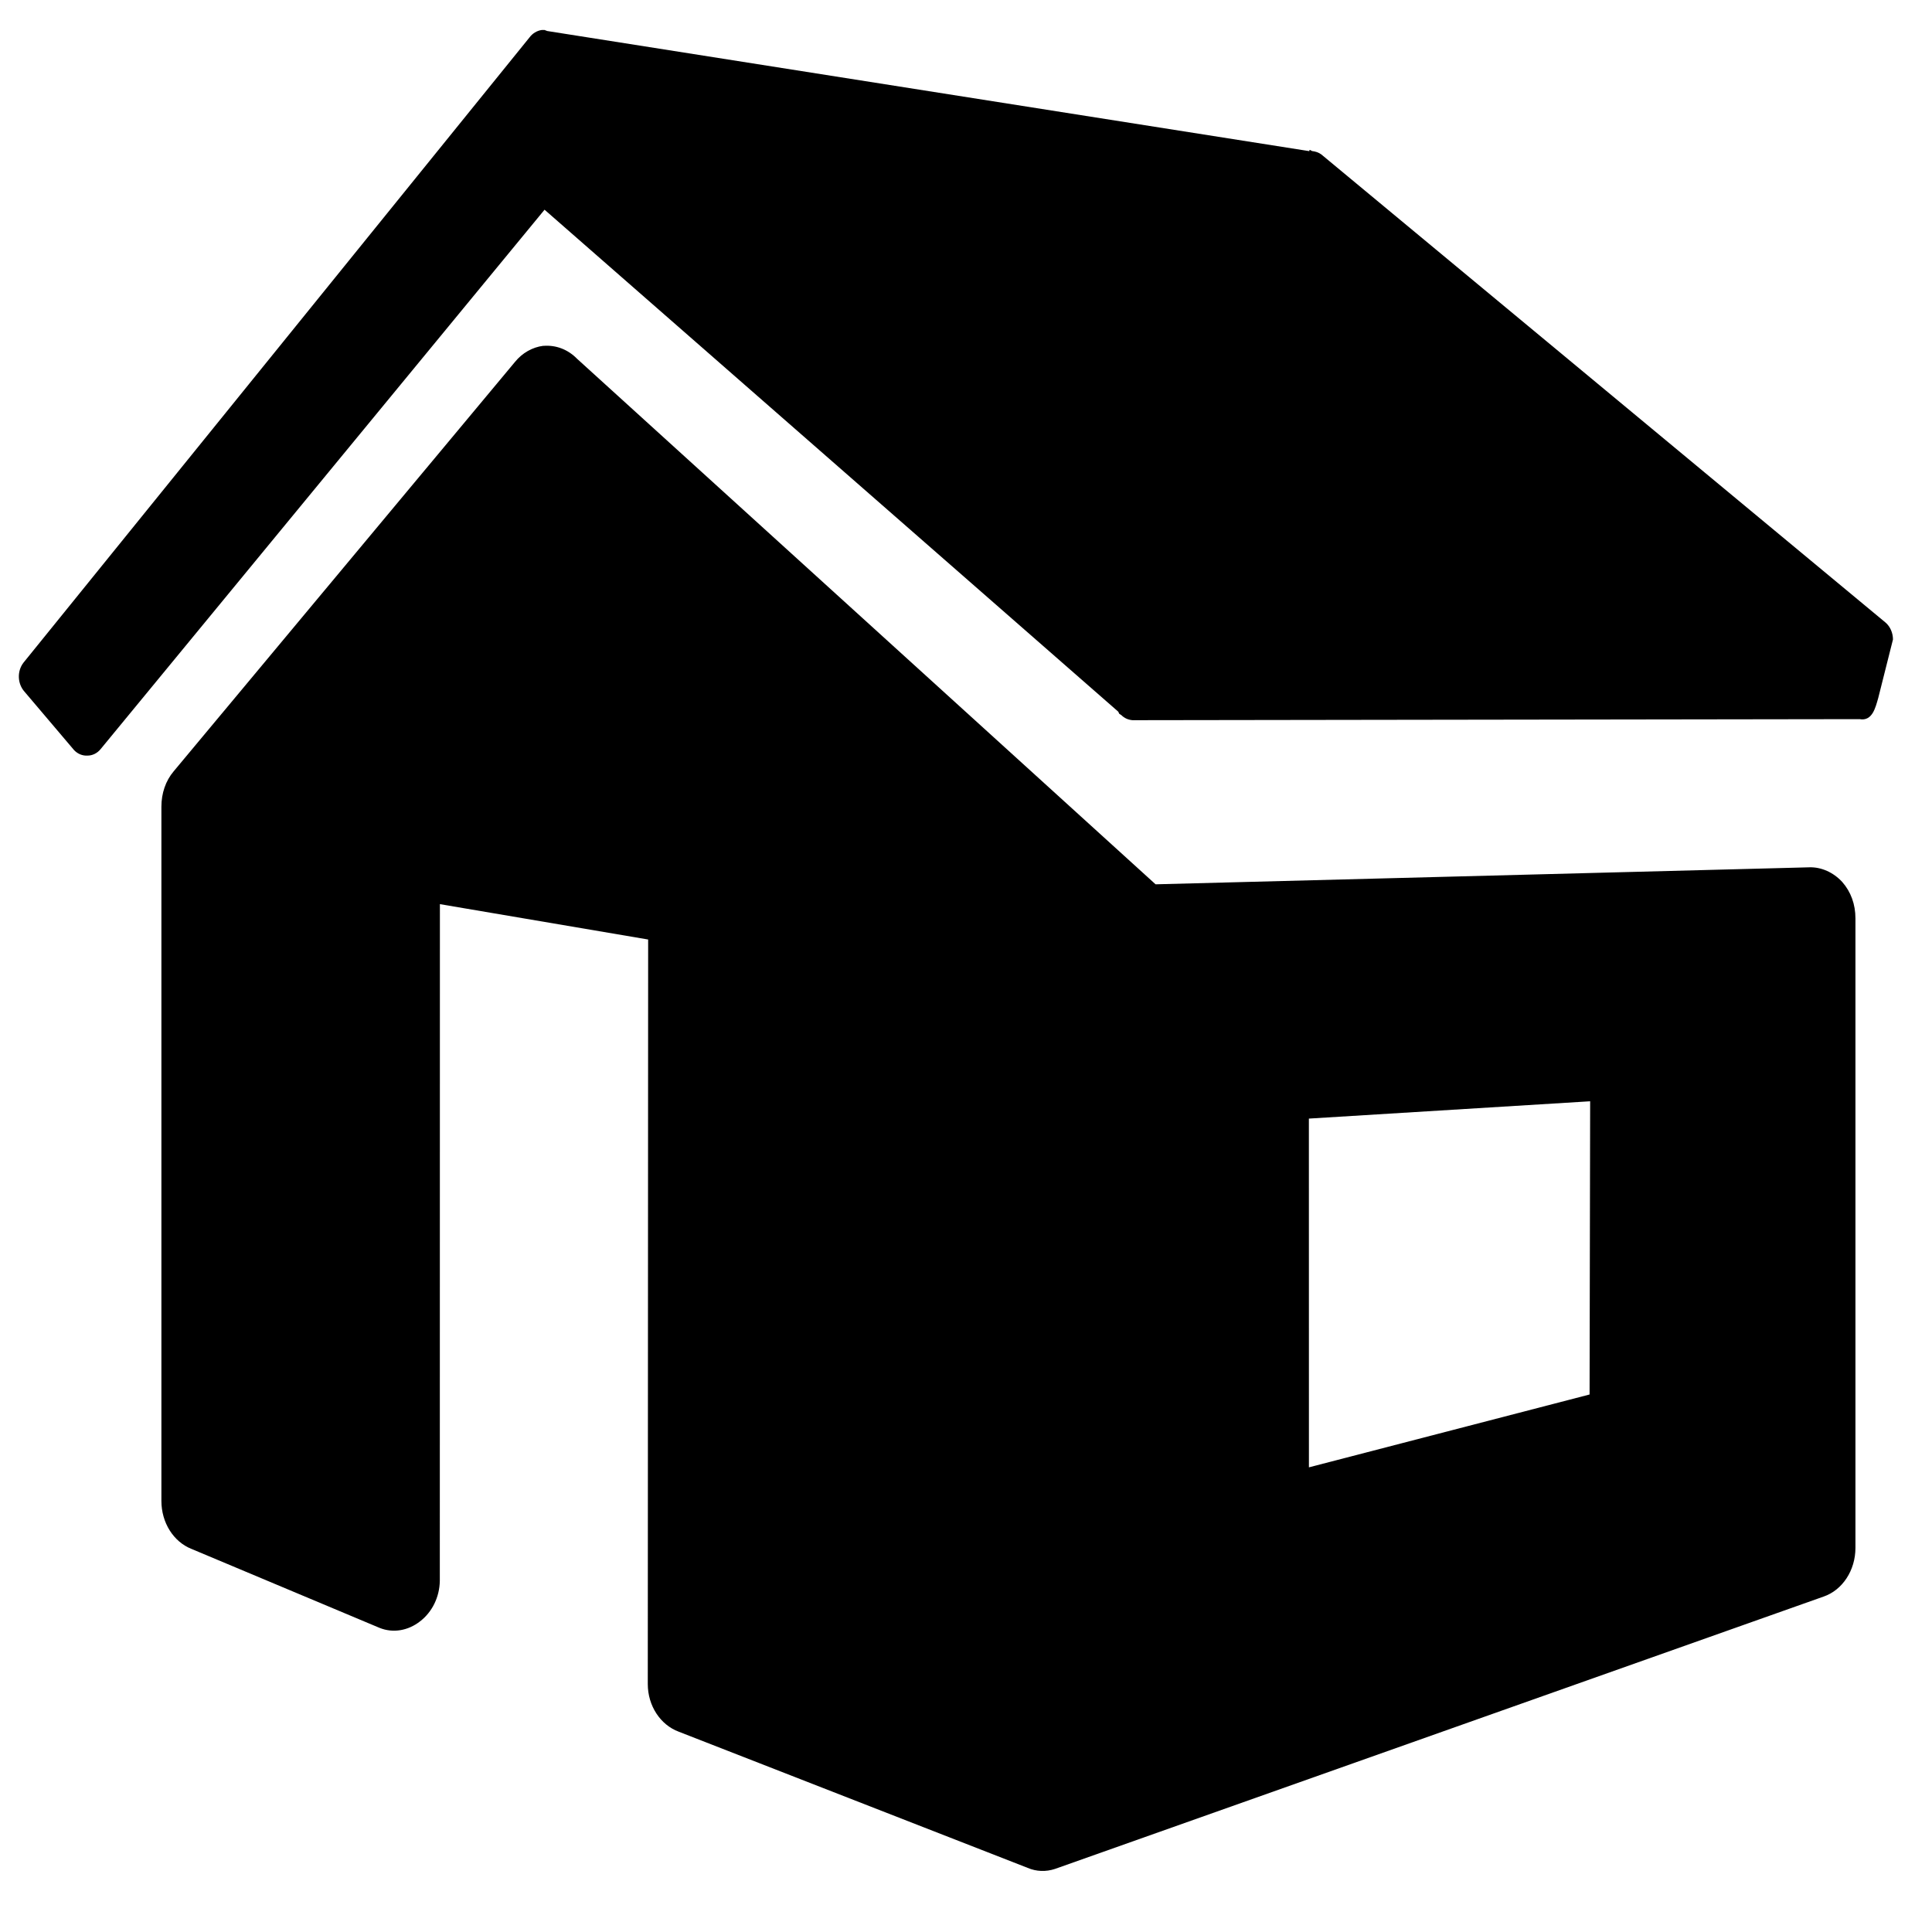 <svg xmlns="http://www.w3.org/2000/svg" xml:space="preserve" fill-rule="evenodd" clip-rule="evenodd" shape-rendering="geometricPrecision" text-rendering="geometricPrecision" viewBox="0 0 10000 10000"><path d="M2812.34 1789.86c-56.103 6.969-109.135 36.969-146.34 82.914L899.18 3992.044c-41.93 49.252-63.78 114.45-63.78 183.309v3593.3c0 112.678 62.48 211.537 155.789 248.506l973.708 408.783c70.04 28.229 147.875 14.055 208.702-33.425 62.48-47.481 101.339-124.962 102.875-209.647l.472-3503.06 1077.88 183.072-1.89 3853.85c0 112.678 65.434 211.419 160.514 246.616l1805.57 704.65c45.118 19.489 95.08 21.024 141.852 5.434l3977.63-1409.42c98.032-33.426 165.238-135.828 165.238-252.05v-3258.69c0-72.165-23.386-137.362-68.505-188.386-45.236-49.253-107.599-77.481-169.844-75.71l-3384.12 87.993-2994.12-2719.98c-48.425-49.37-110.552-72.166-174.568-66.969l-.236-.354zm3962.39 3999.95 1455.84-89.646-2.953 1517.73-1452.65 377.01-.236-1805.09z"/><path d="M2804.31 155.198c-24.922 3.543-48.307 17.599-63.78 38.74l-2619 3236.01c-34.252 44.174-31.063 109.372 4.843 149.648L383.5 3882.669c18.543 19.488 43.583 30 70.158 28.228 24.921 0 49.842-12.283 66.969-33.307l2297.97-2792.15 2969.67 2598.33 4.724 10.512 10.866 6.968c15.709 15.945 35.906 24.567 57.638 26.457h8.859l3754.75-5.433c66.969 12.284 82.56-61.536 96.615-109.37l76.3-303.074c0-33.307-14.056-66.969-39.095-87.993l-2919.59-2422.34c-14.056-10.512-31.182-15.827-48.426-17.716l-9.213-5.315-4.37.472v5.433l-3944.91-621.855c-4.724-1.772-9.33-3.543-14.055-5.315h-14.055z"/></svg>